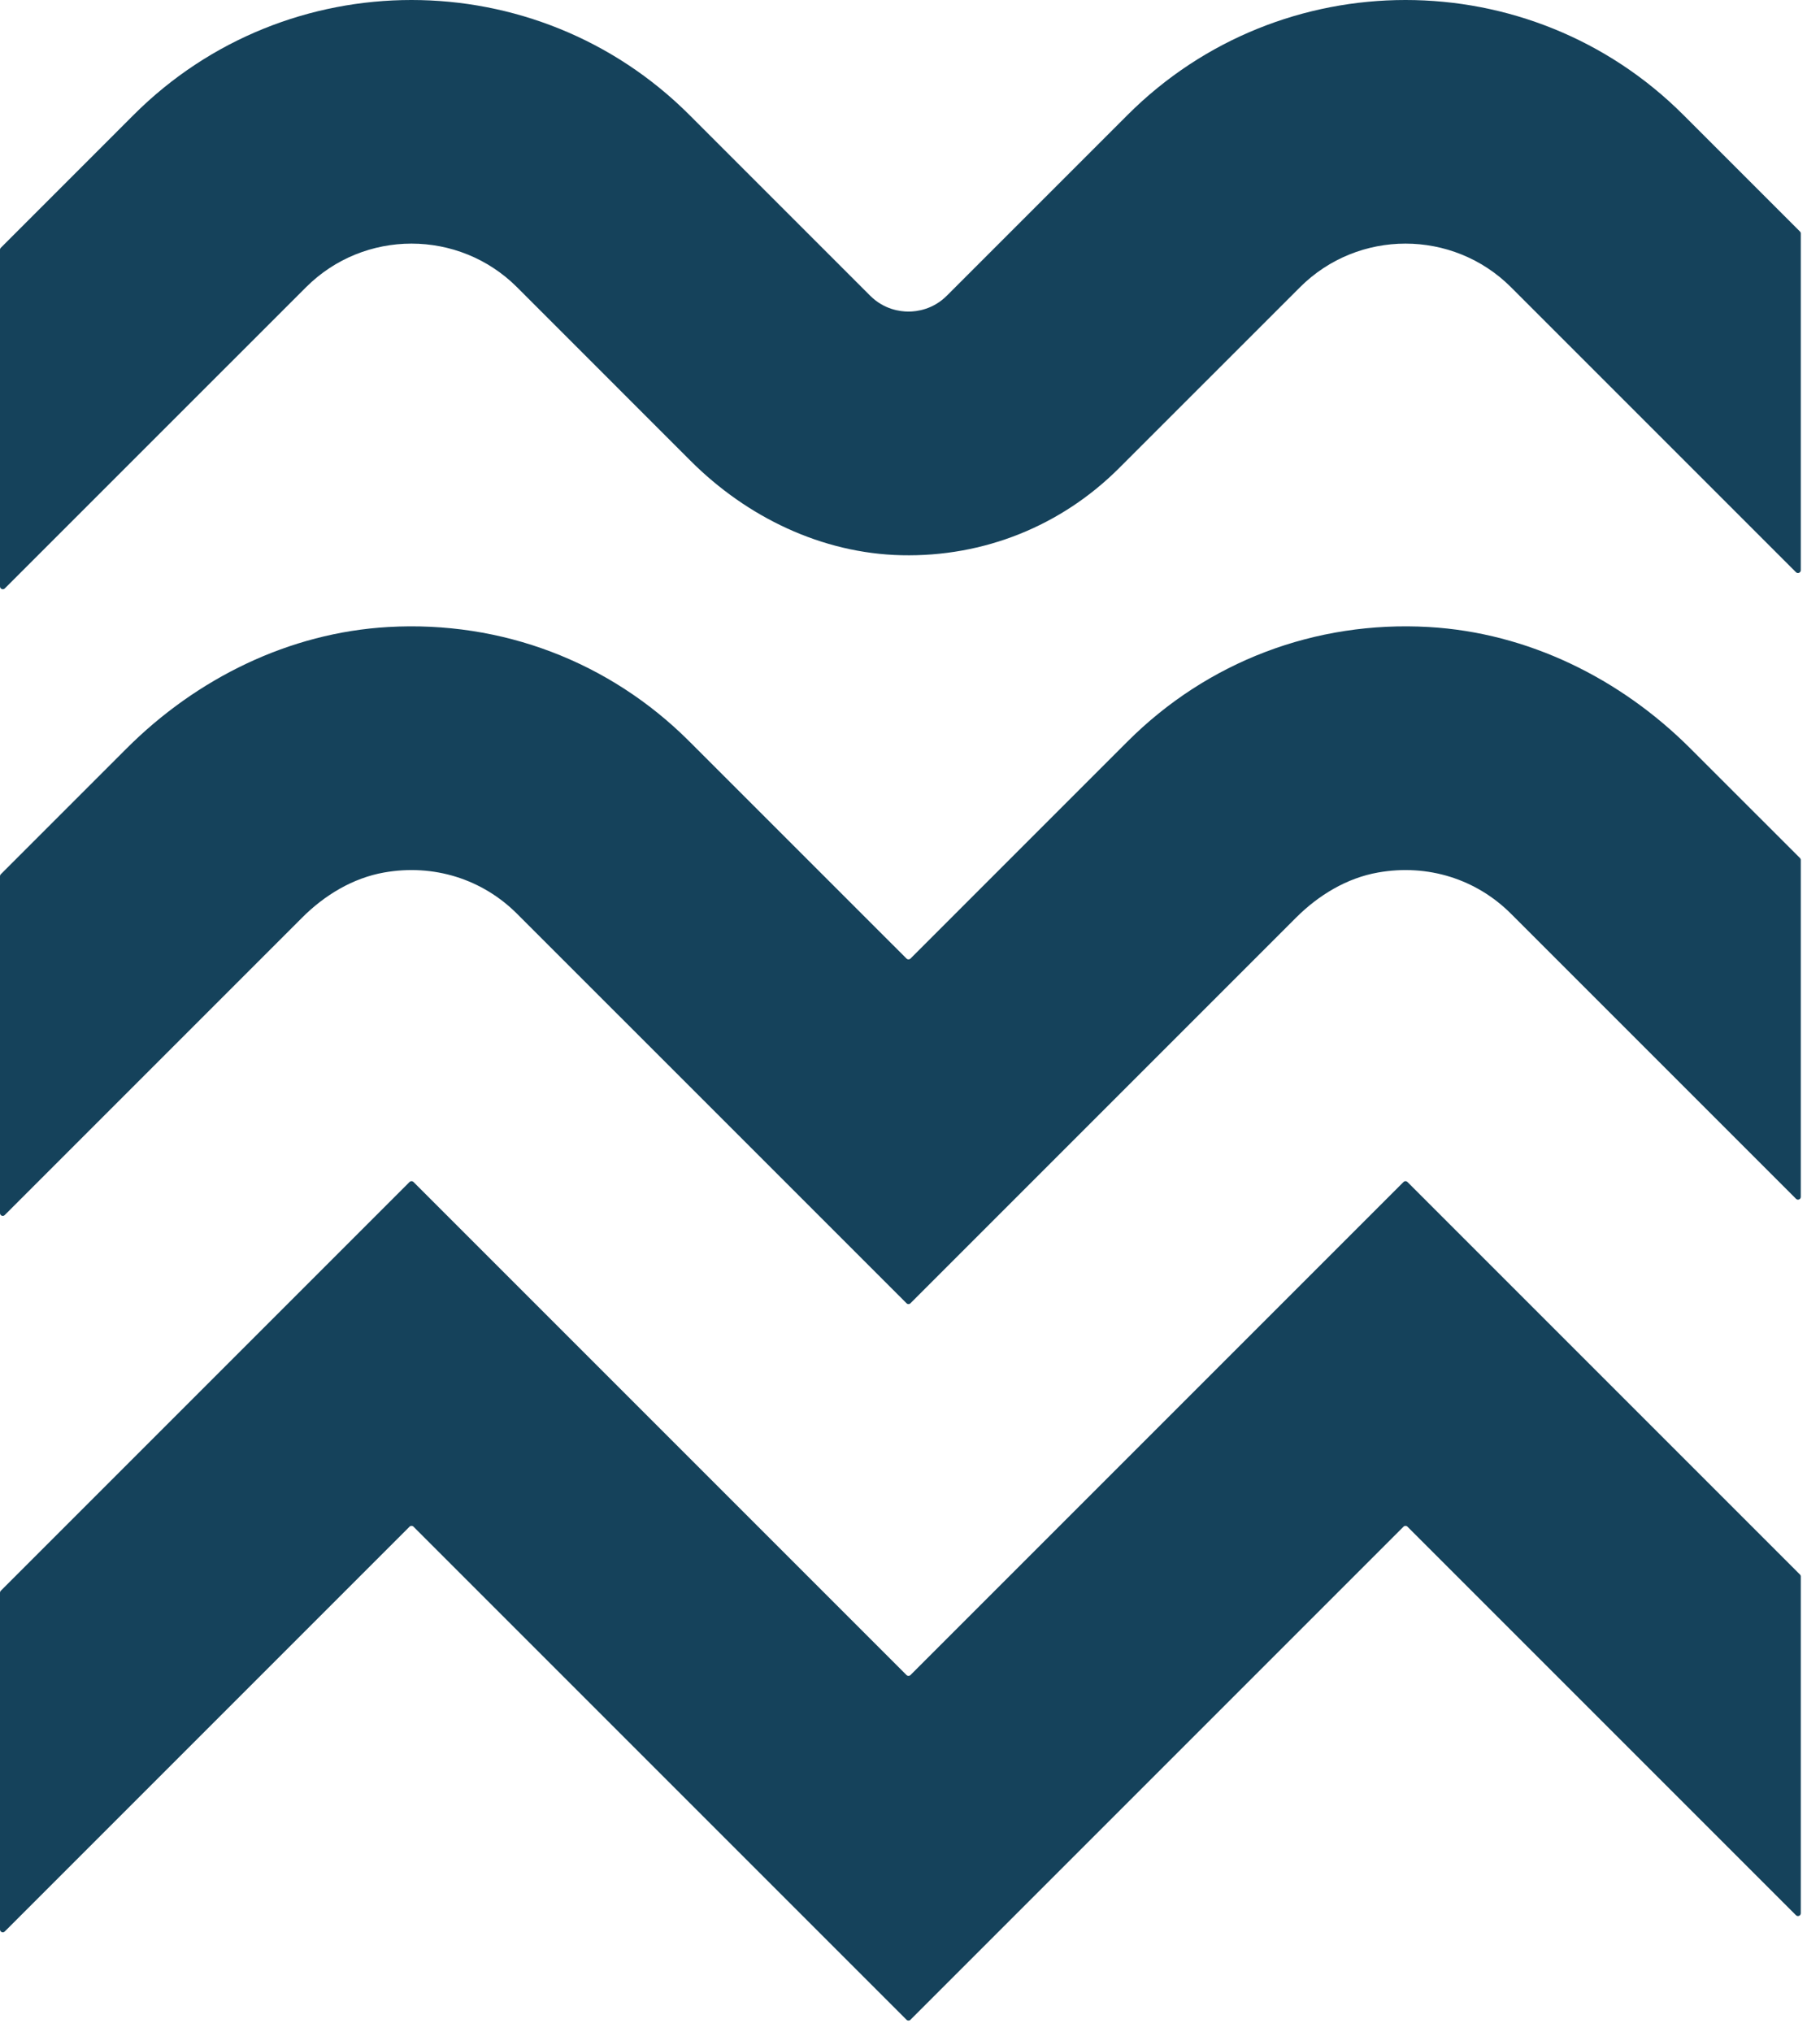 <svg width="43" height="48" viewBox="0 0 43 48" fill="none" xmlns="http://www.w3.org/2000/svg">
<g clip-path="url(#clip0_10399_8368)">
<path d="M9.769 36.067L21.418 47.716C21.444 47.742 21.485 47.742 21.511 47.716L33.16 36.067C33.186 36.041 33.227 36.041 33.253 36.067L42.433 45.247C42.475 45.288 42.546 45.259 42.546 45.2V37.244C42.546 37.226 42.539 37.209 42.526 37.197L33.253 27.924C33.227 27.898 33.186 27.898 33.16 27.924L21.511 39.573C21.485 39.599 21.444 39.599 21.418 39.573L9.769 27.924C9.743 27.898 9.702 27.898 9.676 27.924L0.019 37.581C0.007 37.593 0 37.61 0 37.627V45.584C0 45.643 0.071 45.672 0.112 45.631L9.676 36.067C9.702 36.041 9.743 36.041 9.769 36.067Z" fill="#15425B"/>
<path d="M7.138 21.679C7.669 21.148 8.332 20.745 9.071 20.613C10.249 20.403 11.398 20.77 12.216 21.588L21.419 30.79C21.444 30.816 21.485 30.816 21.51 30.79L30.622 21.678C31.153 21.148 31.817 20.744 32.556 20.613C33.734 20.403 34.883 20.77 35.7 21.588L42.435 28.323C42.476 28.363 42.546 28.334 42.546 28.277V20.317C42.546 20.299 42.539 20.283 42.527 20.271L39.937 17.682C38.281 16.026 36.095 14.947 33.757 14.813C31.073 14.659 28.524 15.634 26.641 17.516L21.51 22.647C21.485 22.672 21.444 22.672 21.419 22.647L16.288 17.517C14.405 15.633 11.855 14.659 9.172 14.813C6.832 14.947 4.647 16.026 2.99 17.683L0.019 20.654C0.007 20.666 0 20.683 0 20.7V28.66C0 28.718 0.07 28.747 0.111 28.706L7.138 21.679Z" fill="#15425B"/>
<path d="M7.229 6.787C8.603 5.411 10.841 5.412 12.216 6.786L16.317 10.888C17.647 12.218 19.418 13.074 21.299 13.117C23.241 13.161 25.075 12.426 26.443 11.056L30.713 6.787C32.088 5.411 34.325 5.412 35.7 6.786L42.432 13.518C42.474 13.56 42.546 13.53 42.546 13.471V5.516C42.546 5.498 42.539 5.481 42.526 5.469L39.772 2.715C36.152 -0.905 30.262 -0.905 26.641 2.715L22.371 6.985C22.044 7.312 21.663 7.361 21.465 7.361C21.266 7.361 20.885 7.312 20.558 6.985L16.288 2.715C12.667 -0.905 6.777 -0.905 3.157 2.715L0.02 5.853C0.007 5.865 0 5.882 0 5.9V13.854C0 13.914 0.072 13.943 0.114 13.901L7.229 6.787Z" fill="#15425B"/>
</g>
<defs>
<clipPath id="clip0_10399_8368">
<rect width="42.546" height="47.736" fill="white"/>
</clipPath>
</defs>
</svg>

